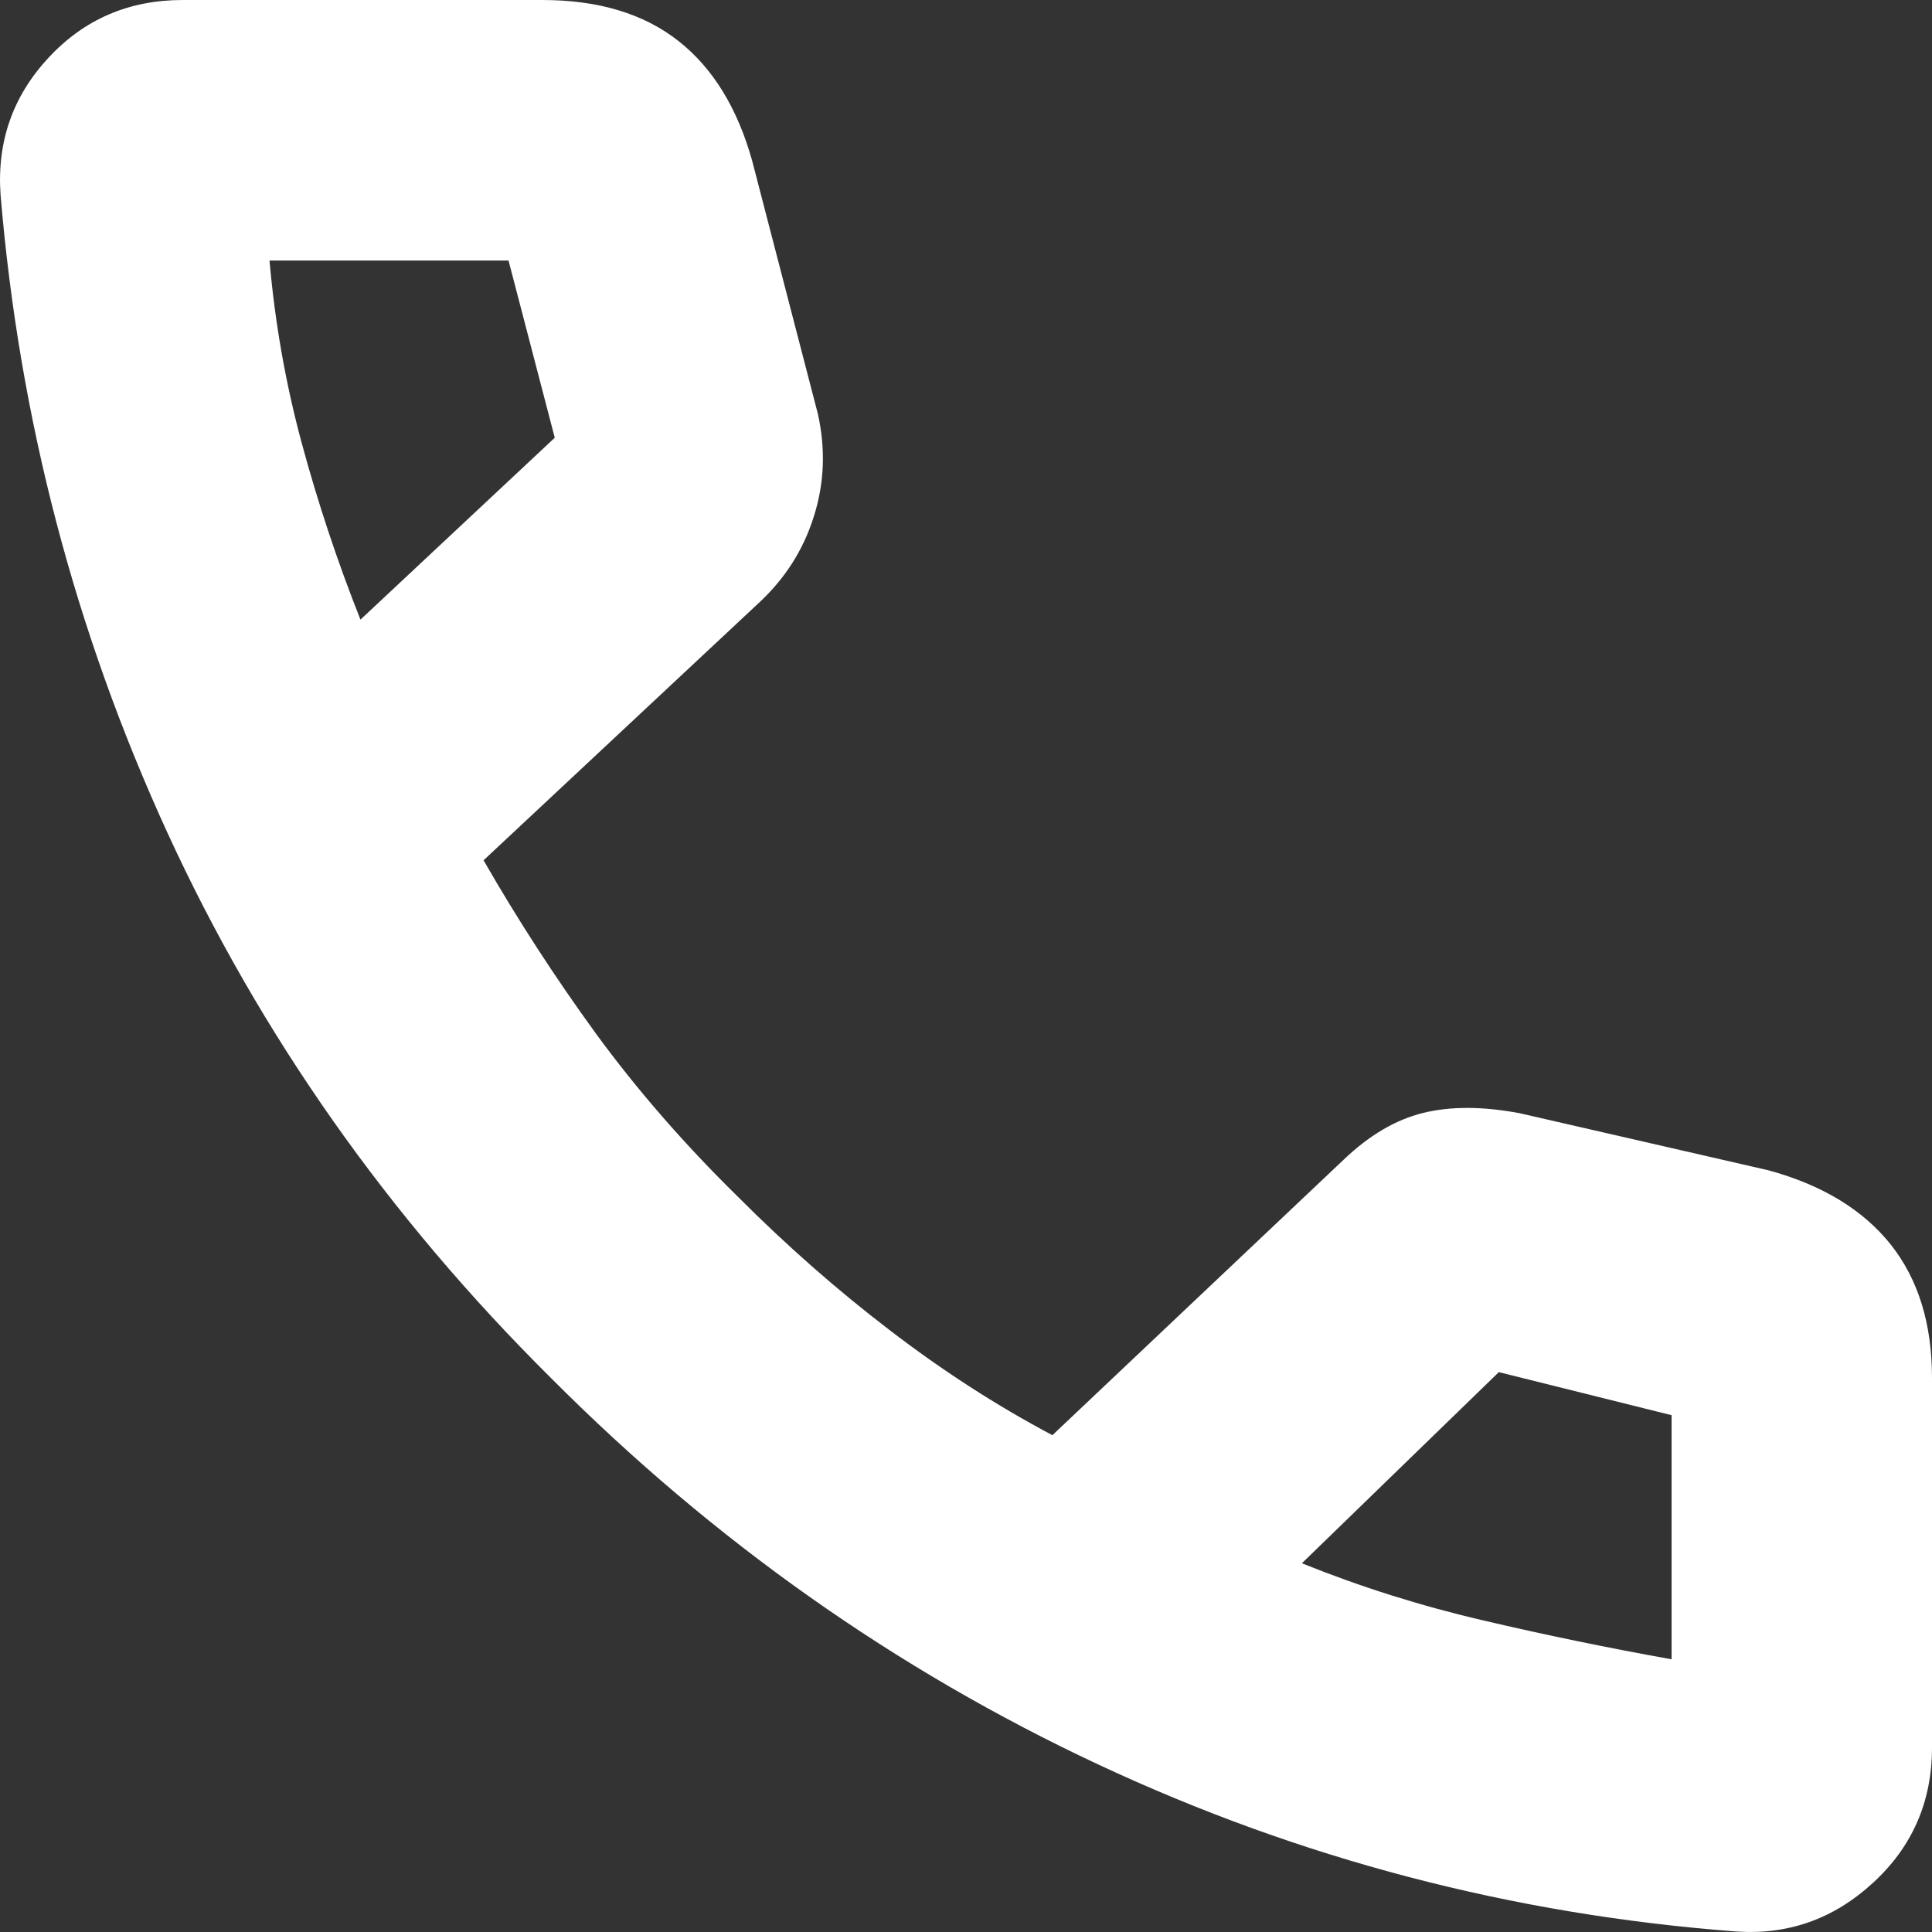 <svg width="14" height="14" viewBox="0 0 14 14" fill="none" xmlns="http://www.w3.org/2000/svg">
<rect x="0" y="0" width="14" height="14" fill="#333333" stroke="none"/>
<path d="M12.578 13.996C10.962 13.874 9.422 13.471 7.956 12.785C6.491 12.099 5.17 11.167 3.995 9.988C2.813 8.816 1.886 7.499 1.214 6.036C0.543 4.574 0.139 3.032 0.004 1.41C-0.023 1.027 0.093 0.696 0.352 0.418C0.611 0.139 0.935 0 1.324 0H3.93C4.336 0 4.664 0.099 4.915 0.296C5.165 0.492 5.344 0.783 5.451 1.167L5.926 2.997C5.984 3.253 5.974 3.504 5.896 3.747C5.819 3.99 5.684 4.2 5.49 4.377L3.504 6.234C3.751 6.664 4.022 7.082 4.317 7.488C4.613 7.893 4.955 8.287 5.344 8.669C5.698 9.024 6.065 9.347 6.446 9.638C6.826 9.93 7.219 10.184 7.626 10.4L9.735 8.405C9.921 8.227 10.113 8.114 10.311 8.065C10.509 8.016 10.743 8.016 11.013 8.067L12.813 8.48C13.204 8.586 13.499 8.766 13.7 9.017C13.9 9.269 14 9.591 14 9.985V12.663C14 13.056 13.857 13.383 13.572 13.644C13.287 13.906 12.956 14.023 12.578 13.996ZM2.612 4.49L4.02 3.172L3.685 1.888H1.953C1.992 2.335 2.069 2.776 2.186 3.209C2.303 3.642 2.445 4.069 2.612 4.49ZM9.434 11.328C9.856 11.498 10.292 11.636 10.743 11.741C11.194 11.847 11.651 11.941 12.113 12.024V10.255L10.861 9.943L9.434 11.328Z" fill="white"/>
</svg>
